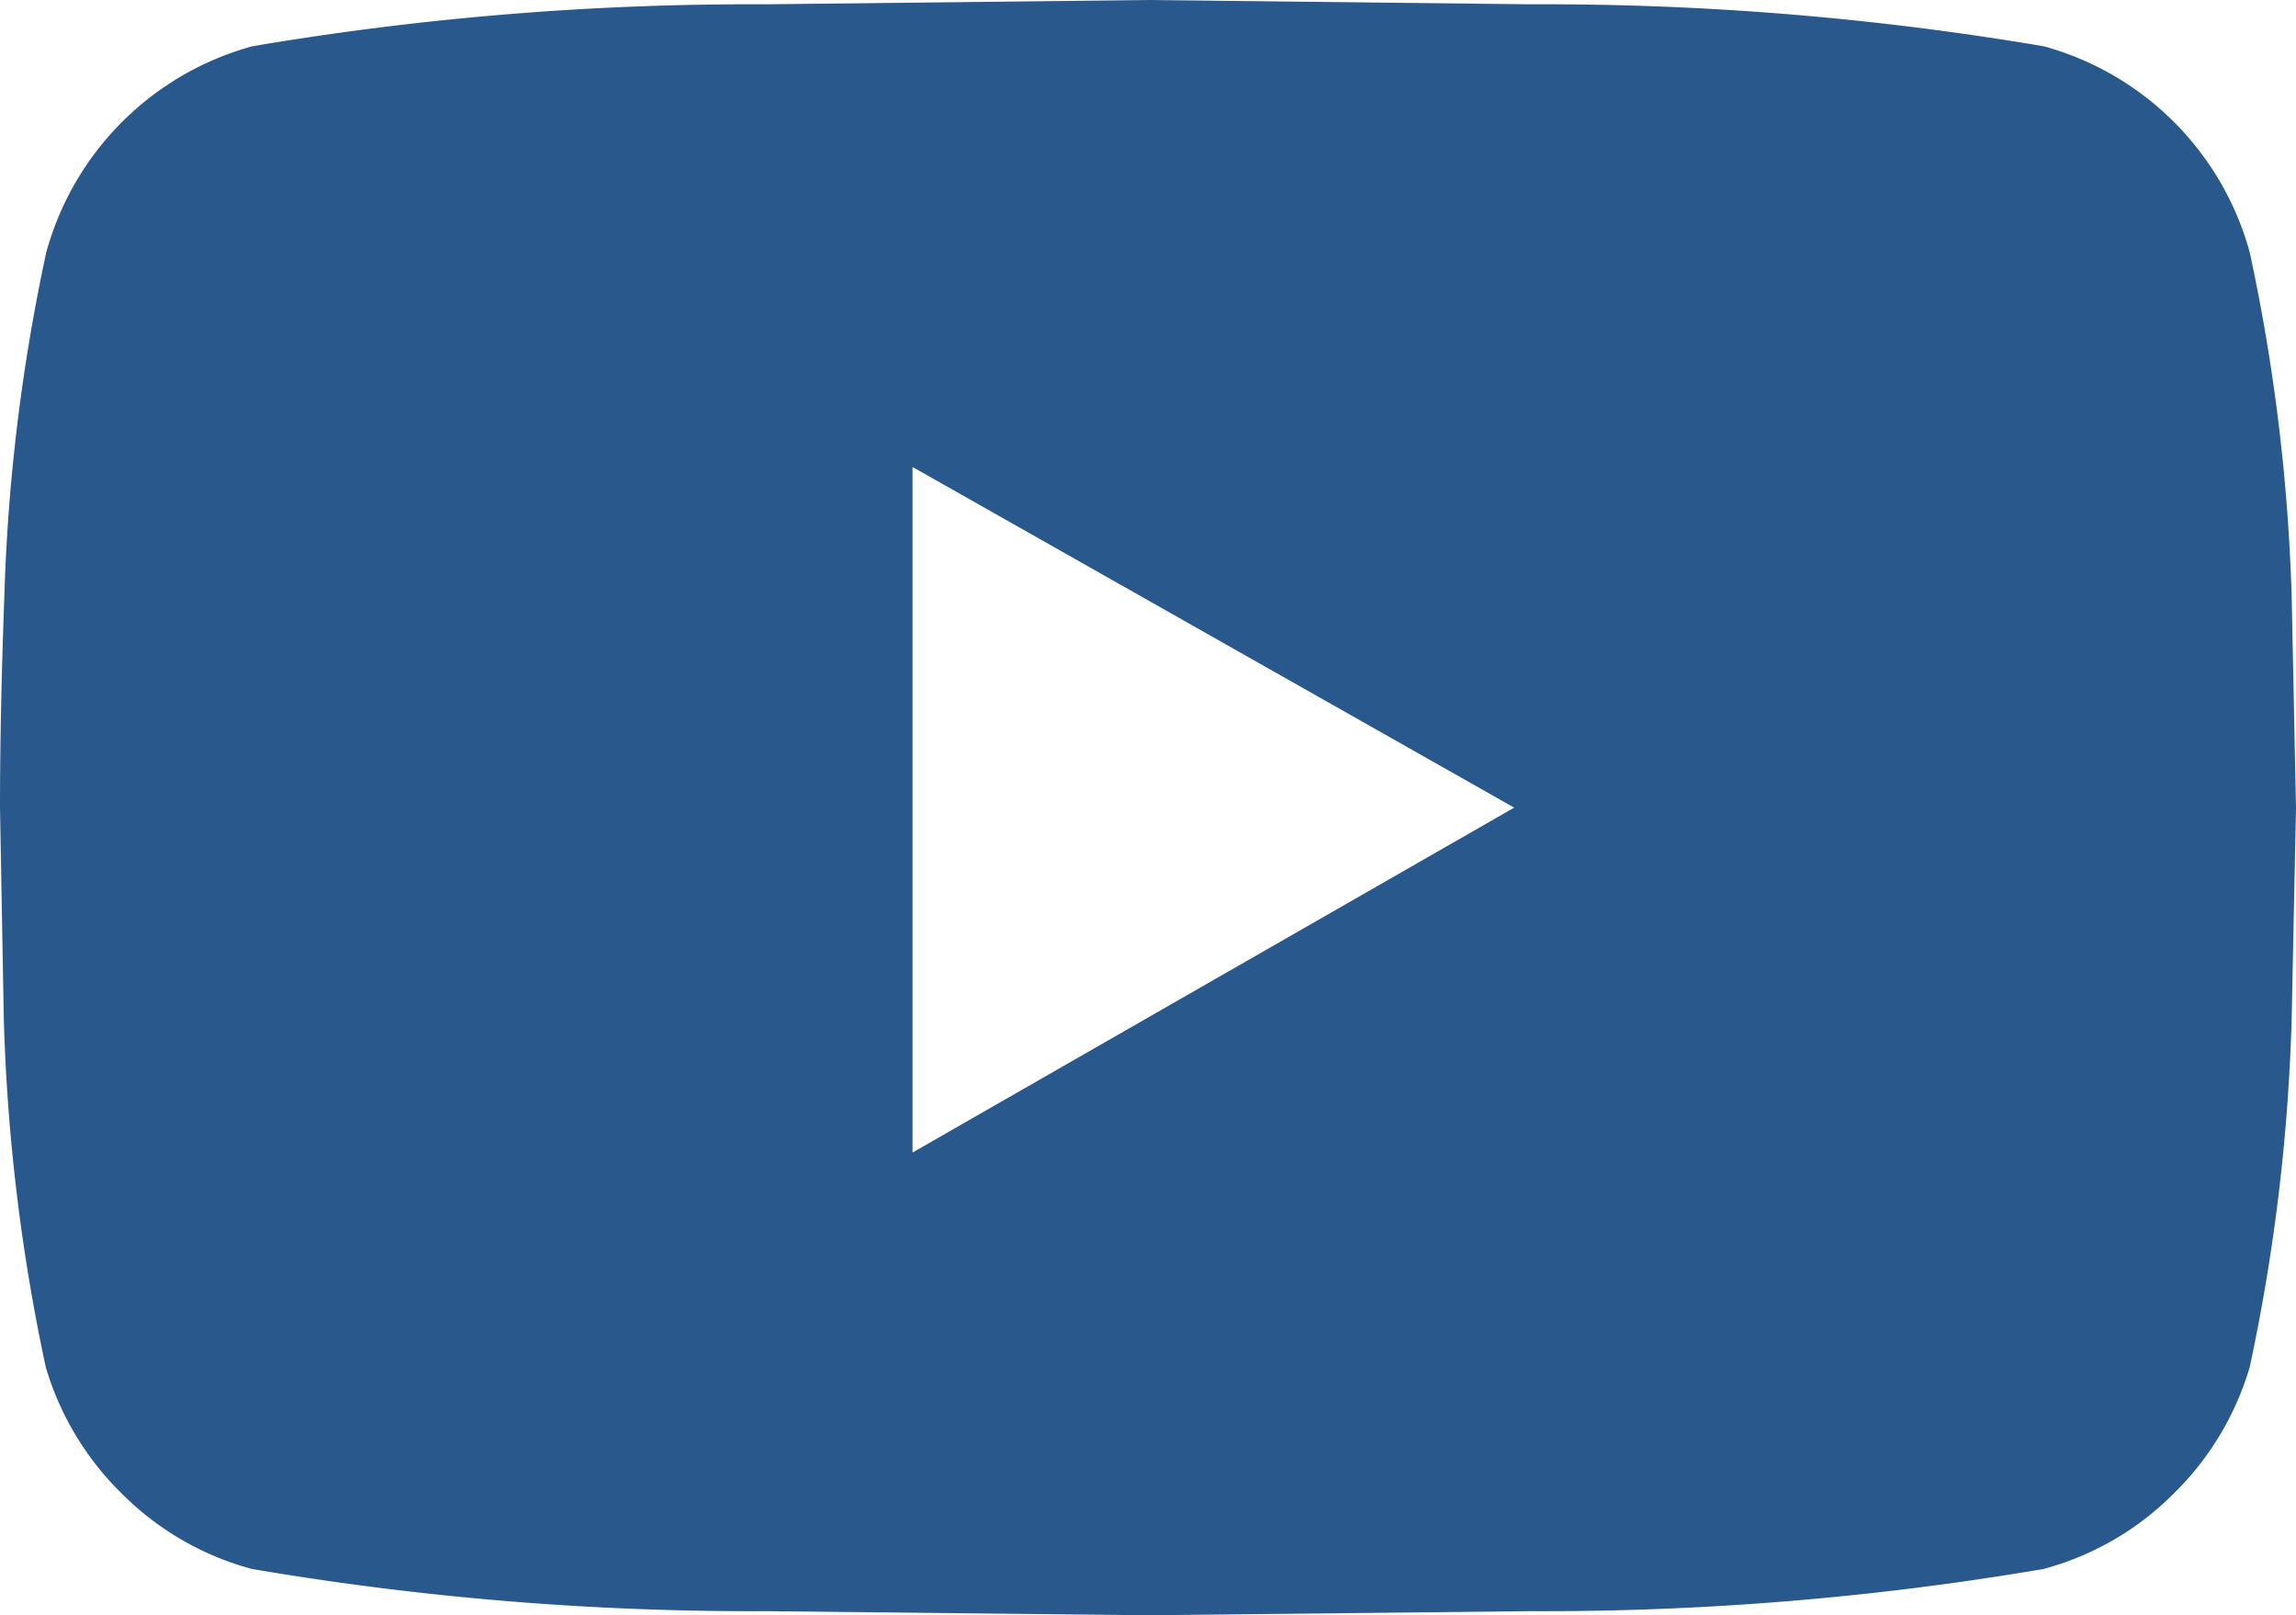 <?xml version="1.0" encoding="UTF-8"?>
<svg xmlns="http://www.w3.org/2000/svg" xmlns:xlink="http://www.w3.org/1999/xlink" id="Group_2039" data-name="Group 2039" width="35.179" height="24.741" viewBox="0 0 35.179 24.741">
  <defs>
    <clipPath id="clip-path">
      <rect id="Rectangle_2229" data-name="Rectangle 2229" width="35.179" height="24.741" fill="#29588c"></rect>
    </clipPath>
  </defs>
  <g id="Group_2038" data-name="Group 2038" clip-path="url(#clip-path)">
    <path id="Path_303" data-name="Path 303" d="M34.47,3.865a29.031,29.031,0,0,1,.643,5.284l.066,3.222-.066,3.222a29.345,29.345,0,0,1-.643,5.347,4.485,4.485,0,0,1-1.16,1.933,4.438,4.438,0,0,1-2,1.16,45.661,45.661,0,0,1-7.862.646l-5.864.063-5.861-.063a45.661,45.661,0,0,1-7.862-.646,4.438,4.438,0,0,1-2-1.16,4.485,4.485,0,0,1-1.16-1.933,29.345,29.345,0,0,1-.643-5.347L0,12.371c0-.946.022-2.018.066-3.222A29.031,29.031,0,0,1,.709,3.865,4.509,4.509,0,0,1,3.865.709,45.771,45.771,0,0,1,11.727.066L17.588,0l5.864.066a45.771,45.771,0,0,1,7.862.643A4.509,4.509,0,0,1,34.47,3.865M13.982,17.654,23.2,12.371,13.982,7.153Z" fill="#29588c"></path>
  </g>
</svg>
